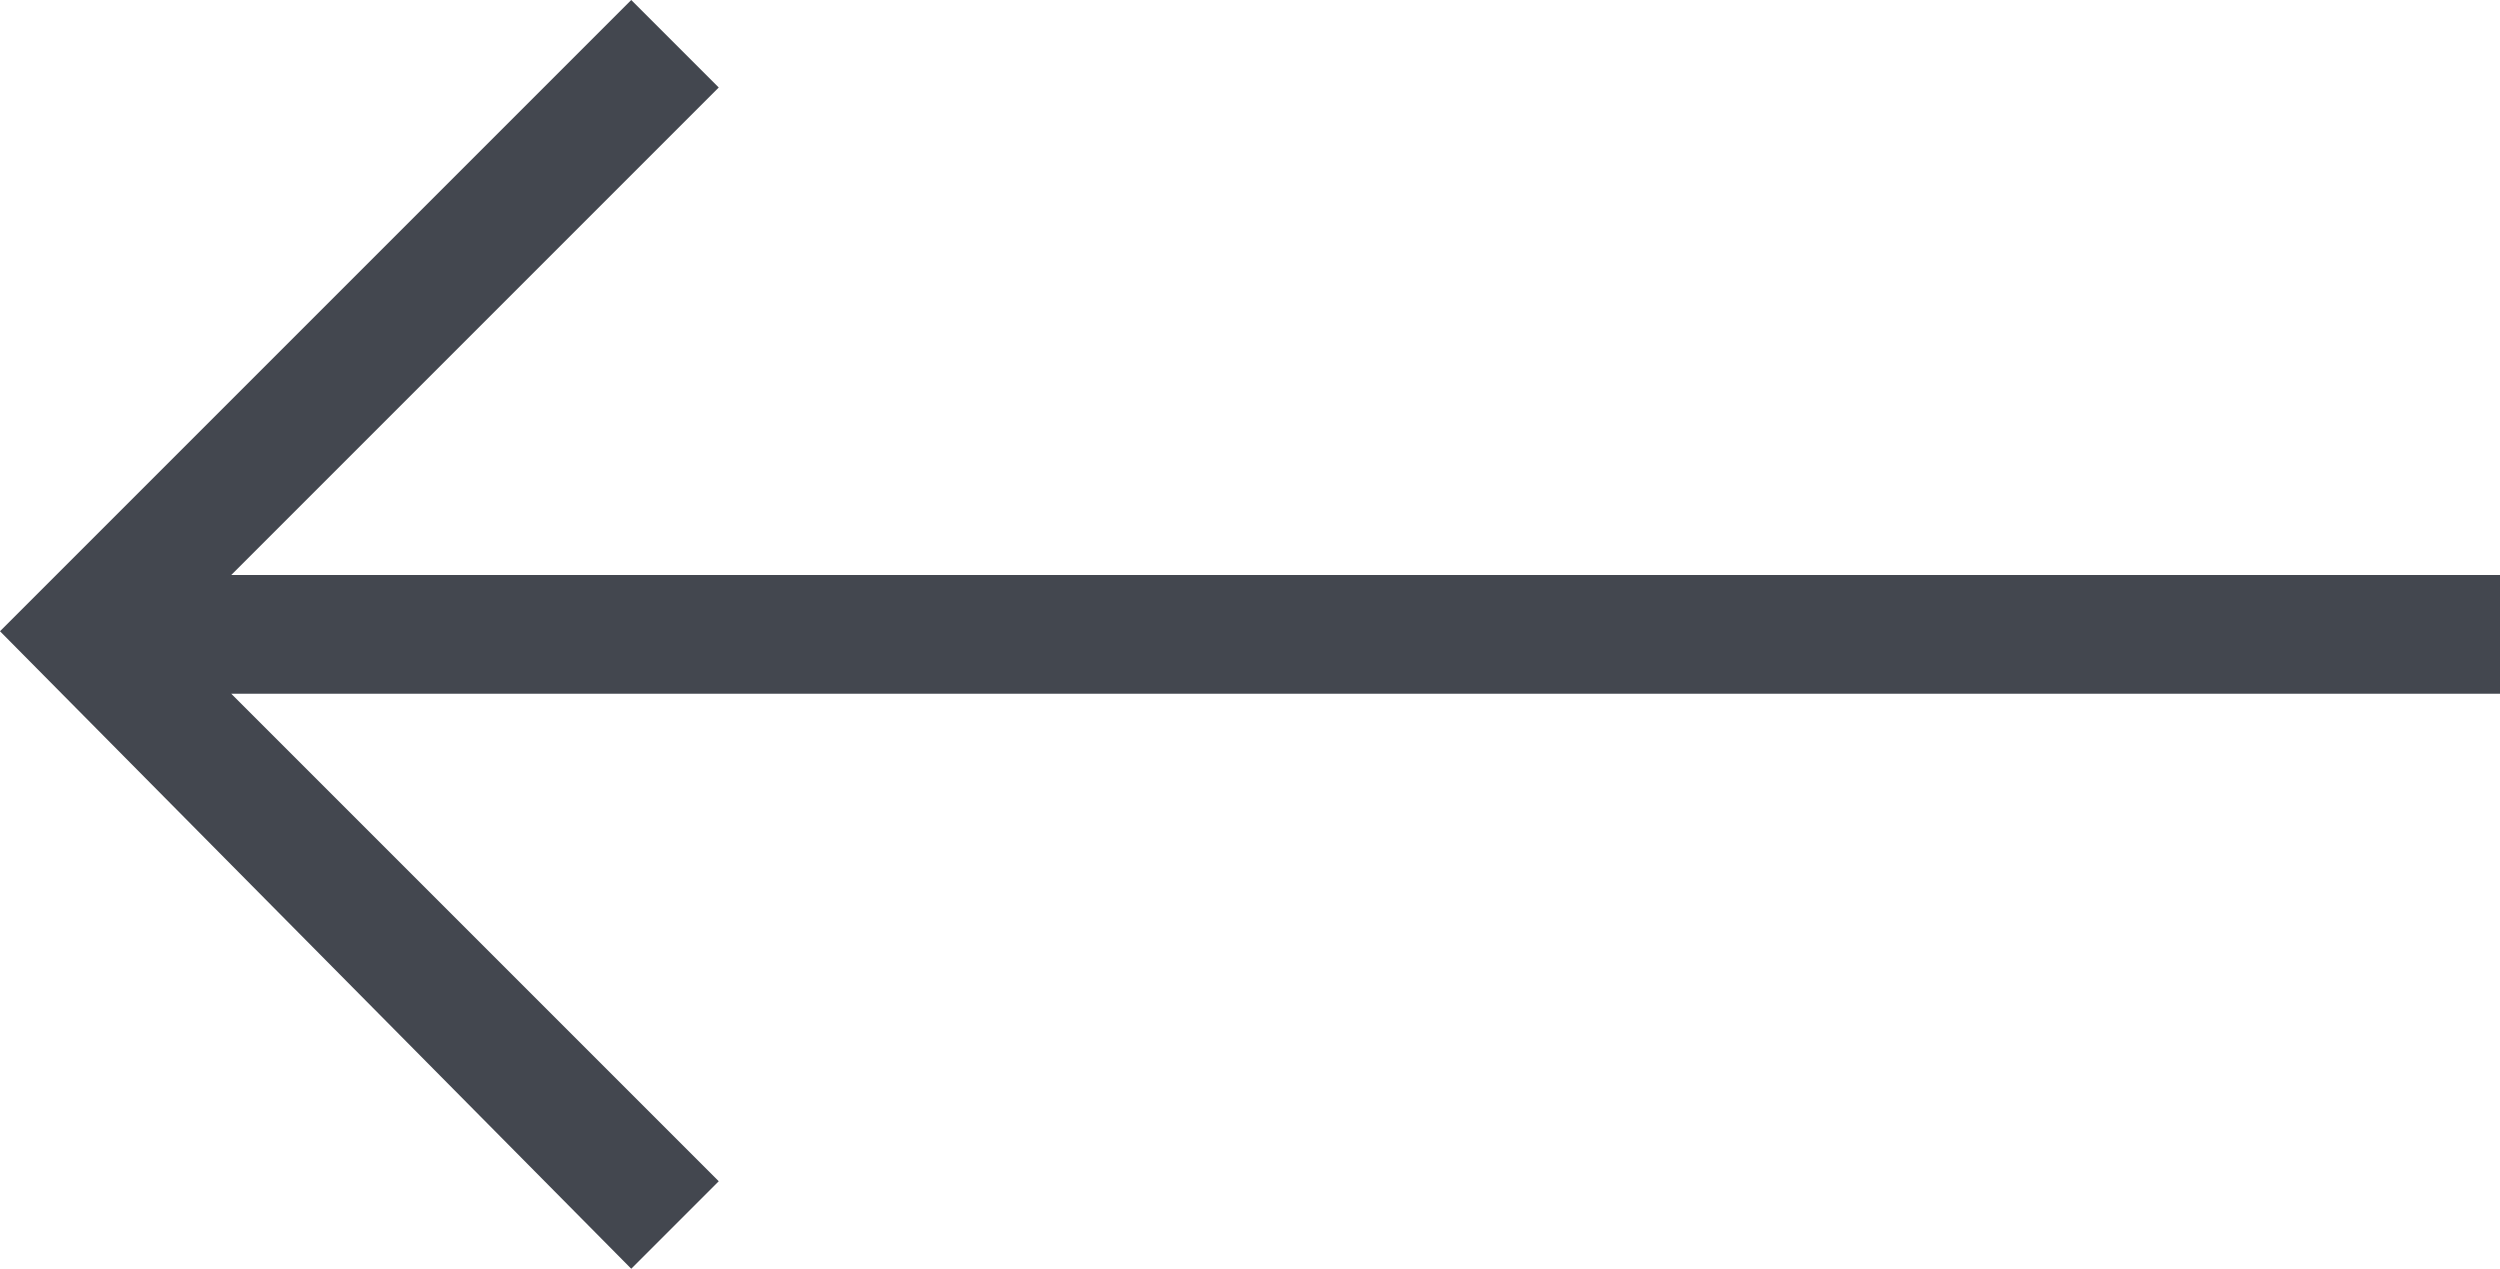 <?xml version="1.0" encoding="utf-8"?>
<!-- Generator: Adobe Illustrator 24.2.1, SVG Export Plug-In . SVG Version: 6.00 Build 0)  -->
<svg version="1.1" id="Layer_1" xmlns="http://www.w3.org/2000/svg" xmlns:xlink="http://www.w3.org/1999/xlink" x="0px" y="0px"
	 viewBox="0 0 40 20.3" style="enable-background:new 0 0 40 20.3;" xml:space="preserve">
<style type="text/css">
	.st0{fill:#43474F;}
</style>
<polygon class="st0" points="11.5,18.9 3.7,11.1 40,11.1 40,9.2 3.7,9.2 11.5,1.4 10.1,0 0,10.1 10.1,20.3 "/>
</svg>
